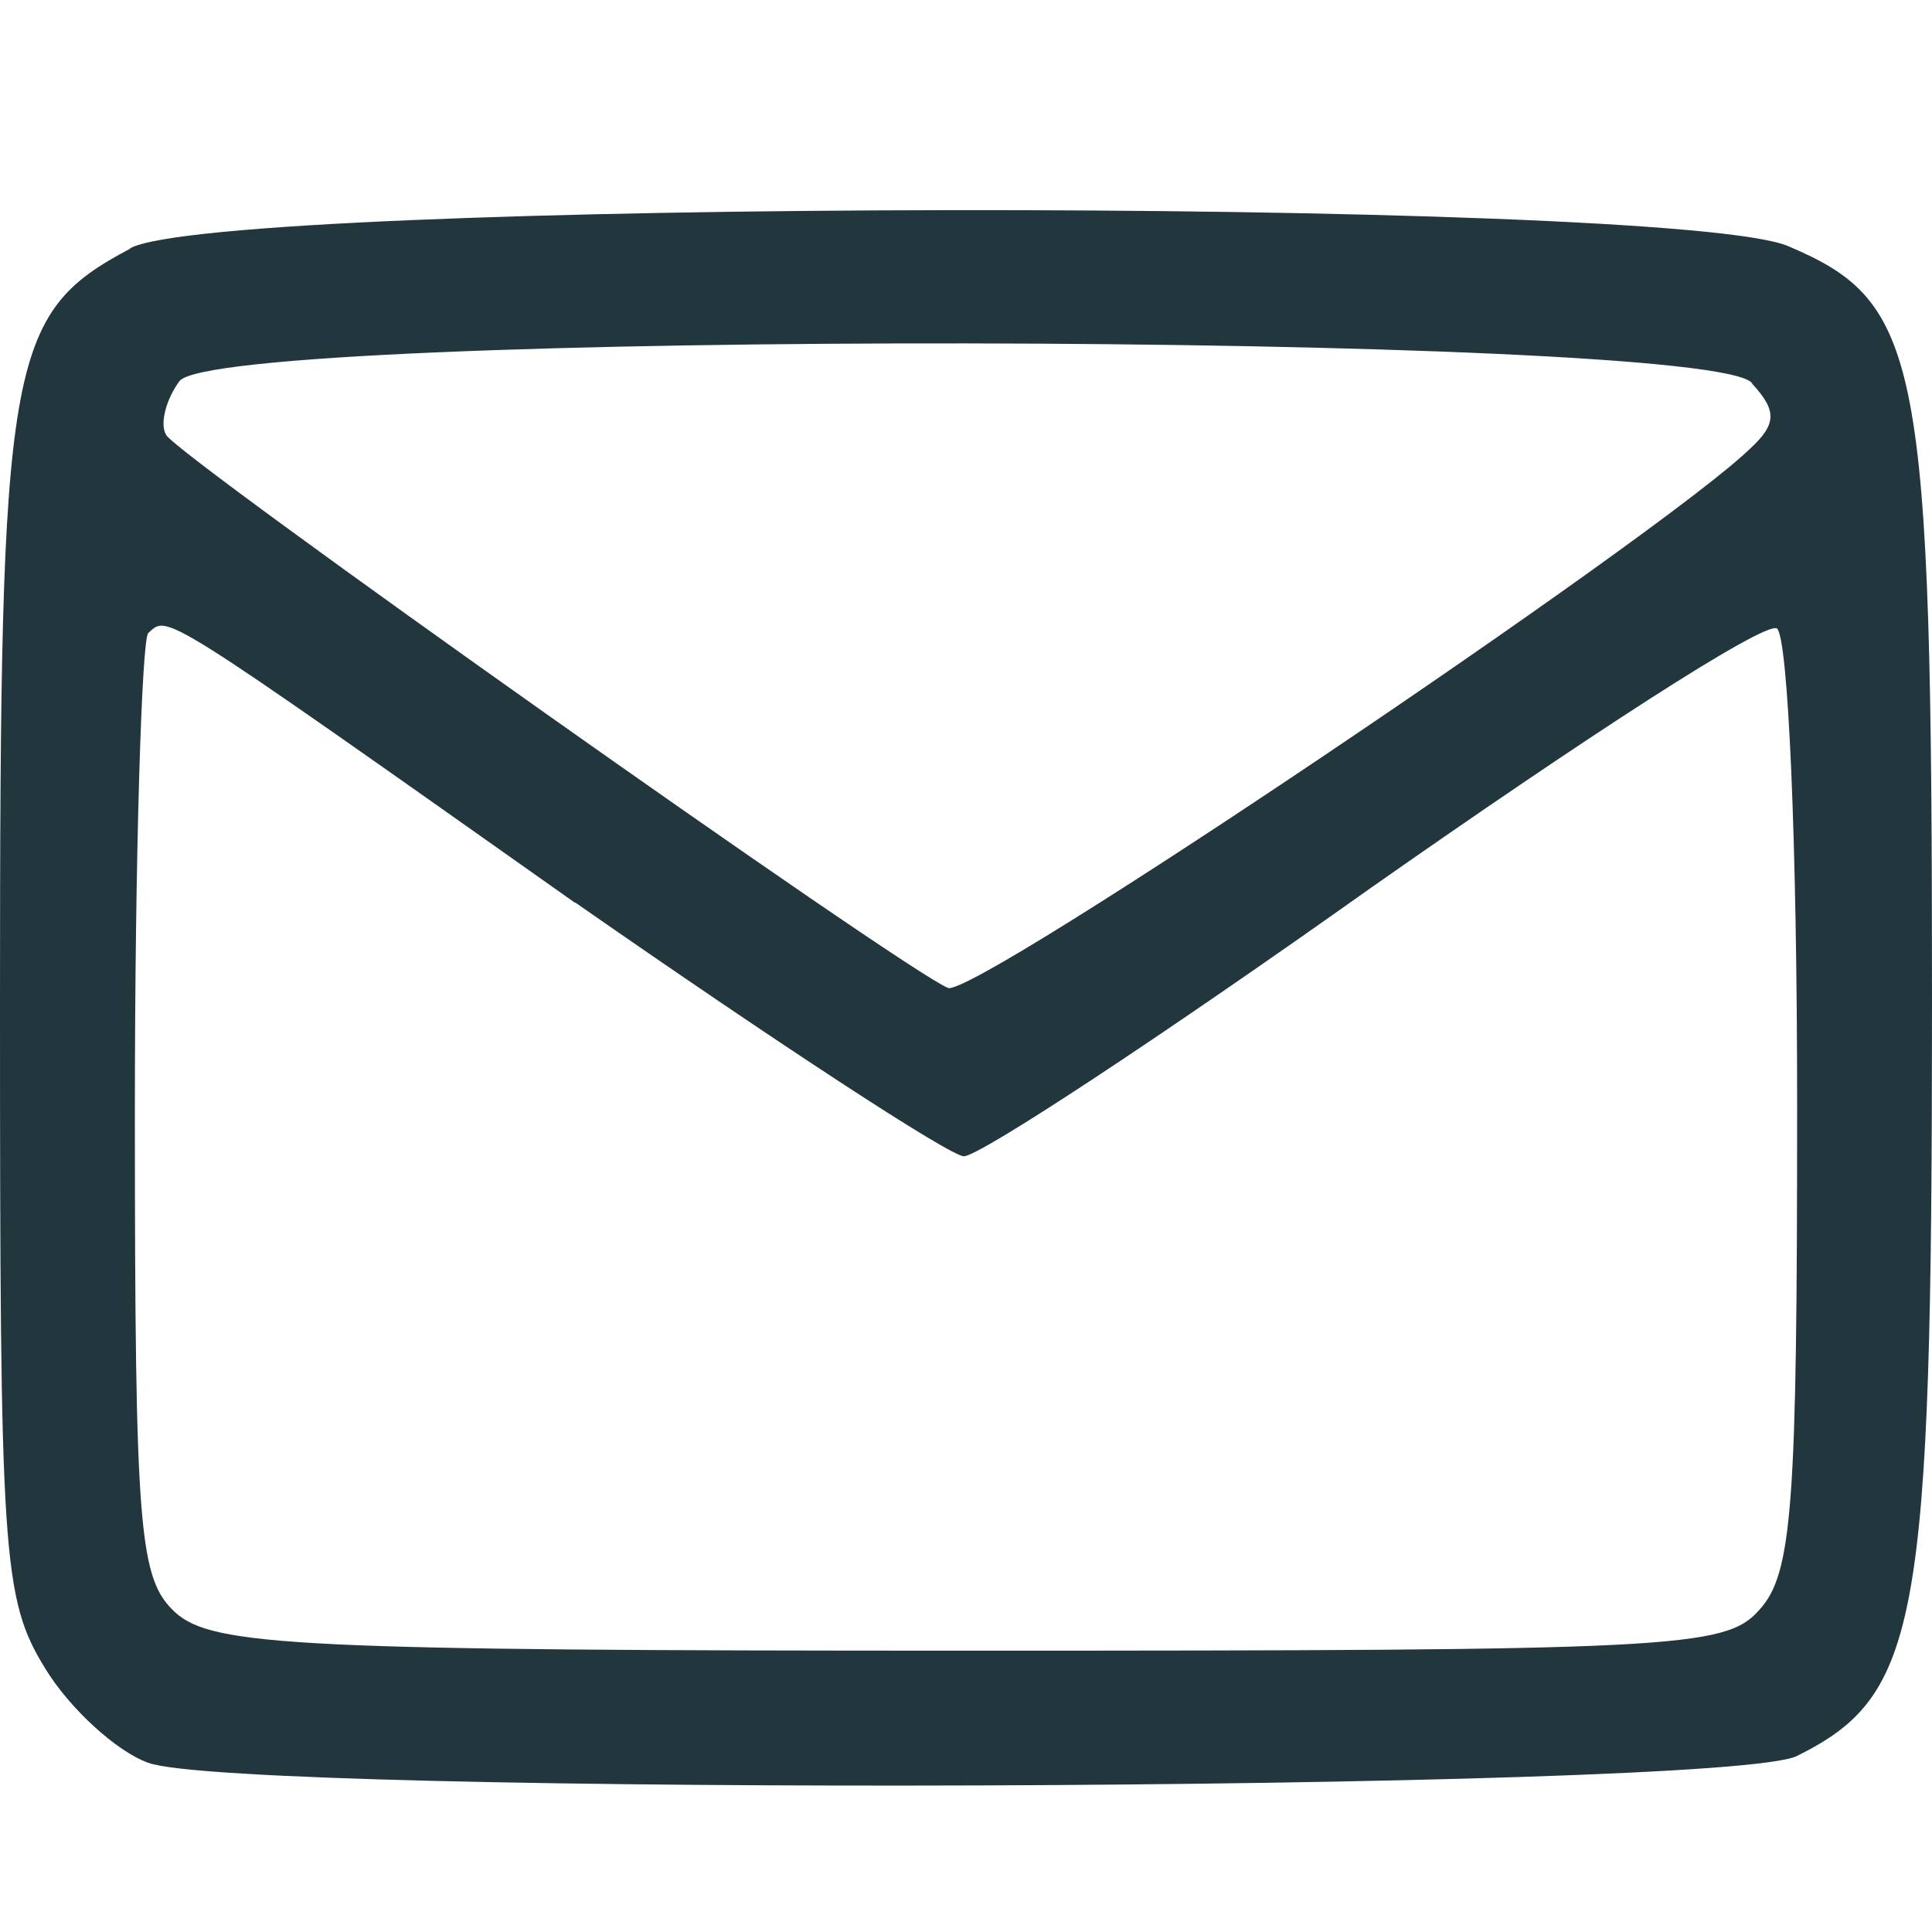<?xml version="1.0" encoding="UTF-8" standalone="no"?>
<!-- Created with Inkscape (http://www.inkscape.org/) -->

<svg
   width="17"
   height="17"
   viewBox="0 0 4.498 4.498"
   version="1.1"
   id="svg5"
   xmlns="http://www.w3.org/2000/svg"
   xmlns:svg="http://www.w3.org/2000/svg">
  <defs
     id="defs2" />
  <path
     d="M 0.303,0.579 C 0.016,0.731 0,0.835 0,2.336 0,3.618 0.005,3.722 0.105,3.884 0.162,3.978 0.272,4.078 0.345,4.104 0.554,4.182 4.022,4.172 4.184,4.088 4.467,3.947 4.498,3.785 4.498,2.336 c 0,-1.506 -0.026,-1.632 -0.335,-1.763 -0.272,-0.115 -3.651,-0.11 -3.86,0.005 z m 3.776,0.314 c 0.058,0.063 0.058,0.094 -0.005,0.152 C 3.865,1.248 2.265,2.326 2.207,2.3 2.103,2.258 0.424,1.07 0.387,1.013 c -0.016,-0.026 0,-0.084 0.031,-0.126 0.099,-0.12 3.567,-0.115 3.661,0.005 z M 1.339,2.101 c 0.465,0.324 0.873,0.591 0.905,0.591 0.037,0 0.465,-0.282 0.952,-0.628 0.492,-0.345 0.91,-0.617 0.941,-0.601 0.026,0.021 0.047,0.492 0.047,1.109 0,0.931 -0.01,1.093 -0.089,1.177 -0.078,0.089 -0.204,0.094 -1.836,0.094 -1.559,0 -1.763,-0.01 -1.851,-0.089 -0.084,-0.078 -0.094,-0.183 -0.094,-1.166 0,-0.596 0.016,-1.098 0.031,-1.114 0.047,-0.042 0.016,-0.063 0.994,0.628 z"
     id="path8"
     style="fill:#22363e;fill-opacity:1;stroke-width:0.005" />
</svg>
